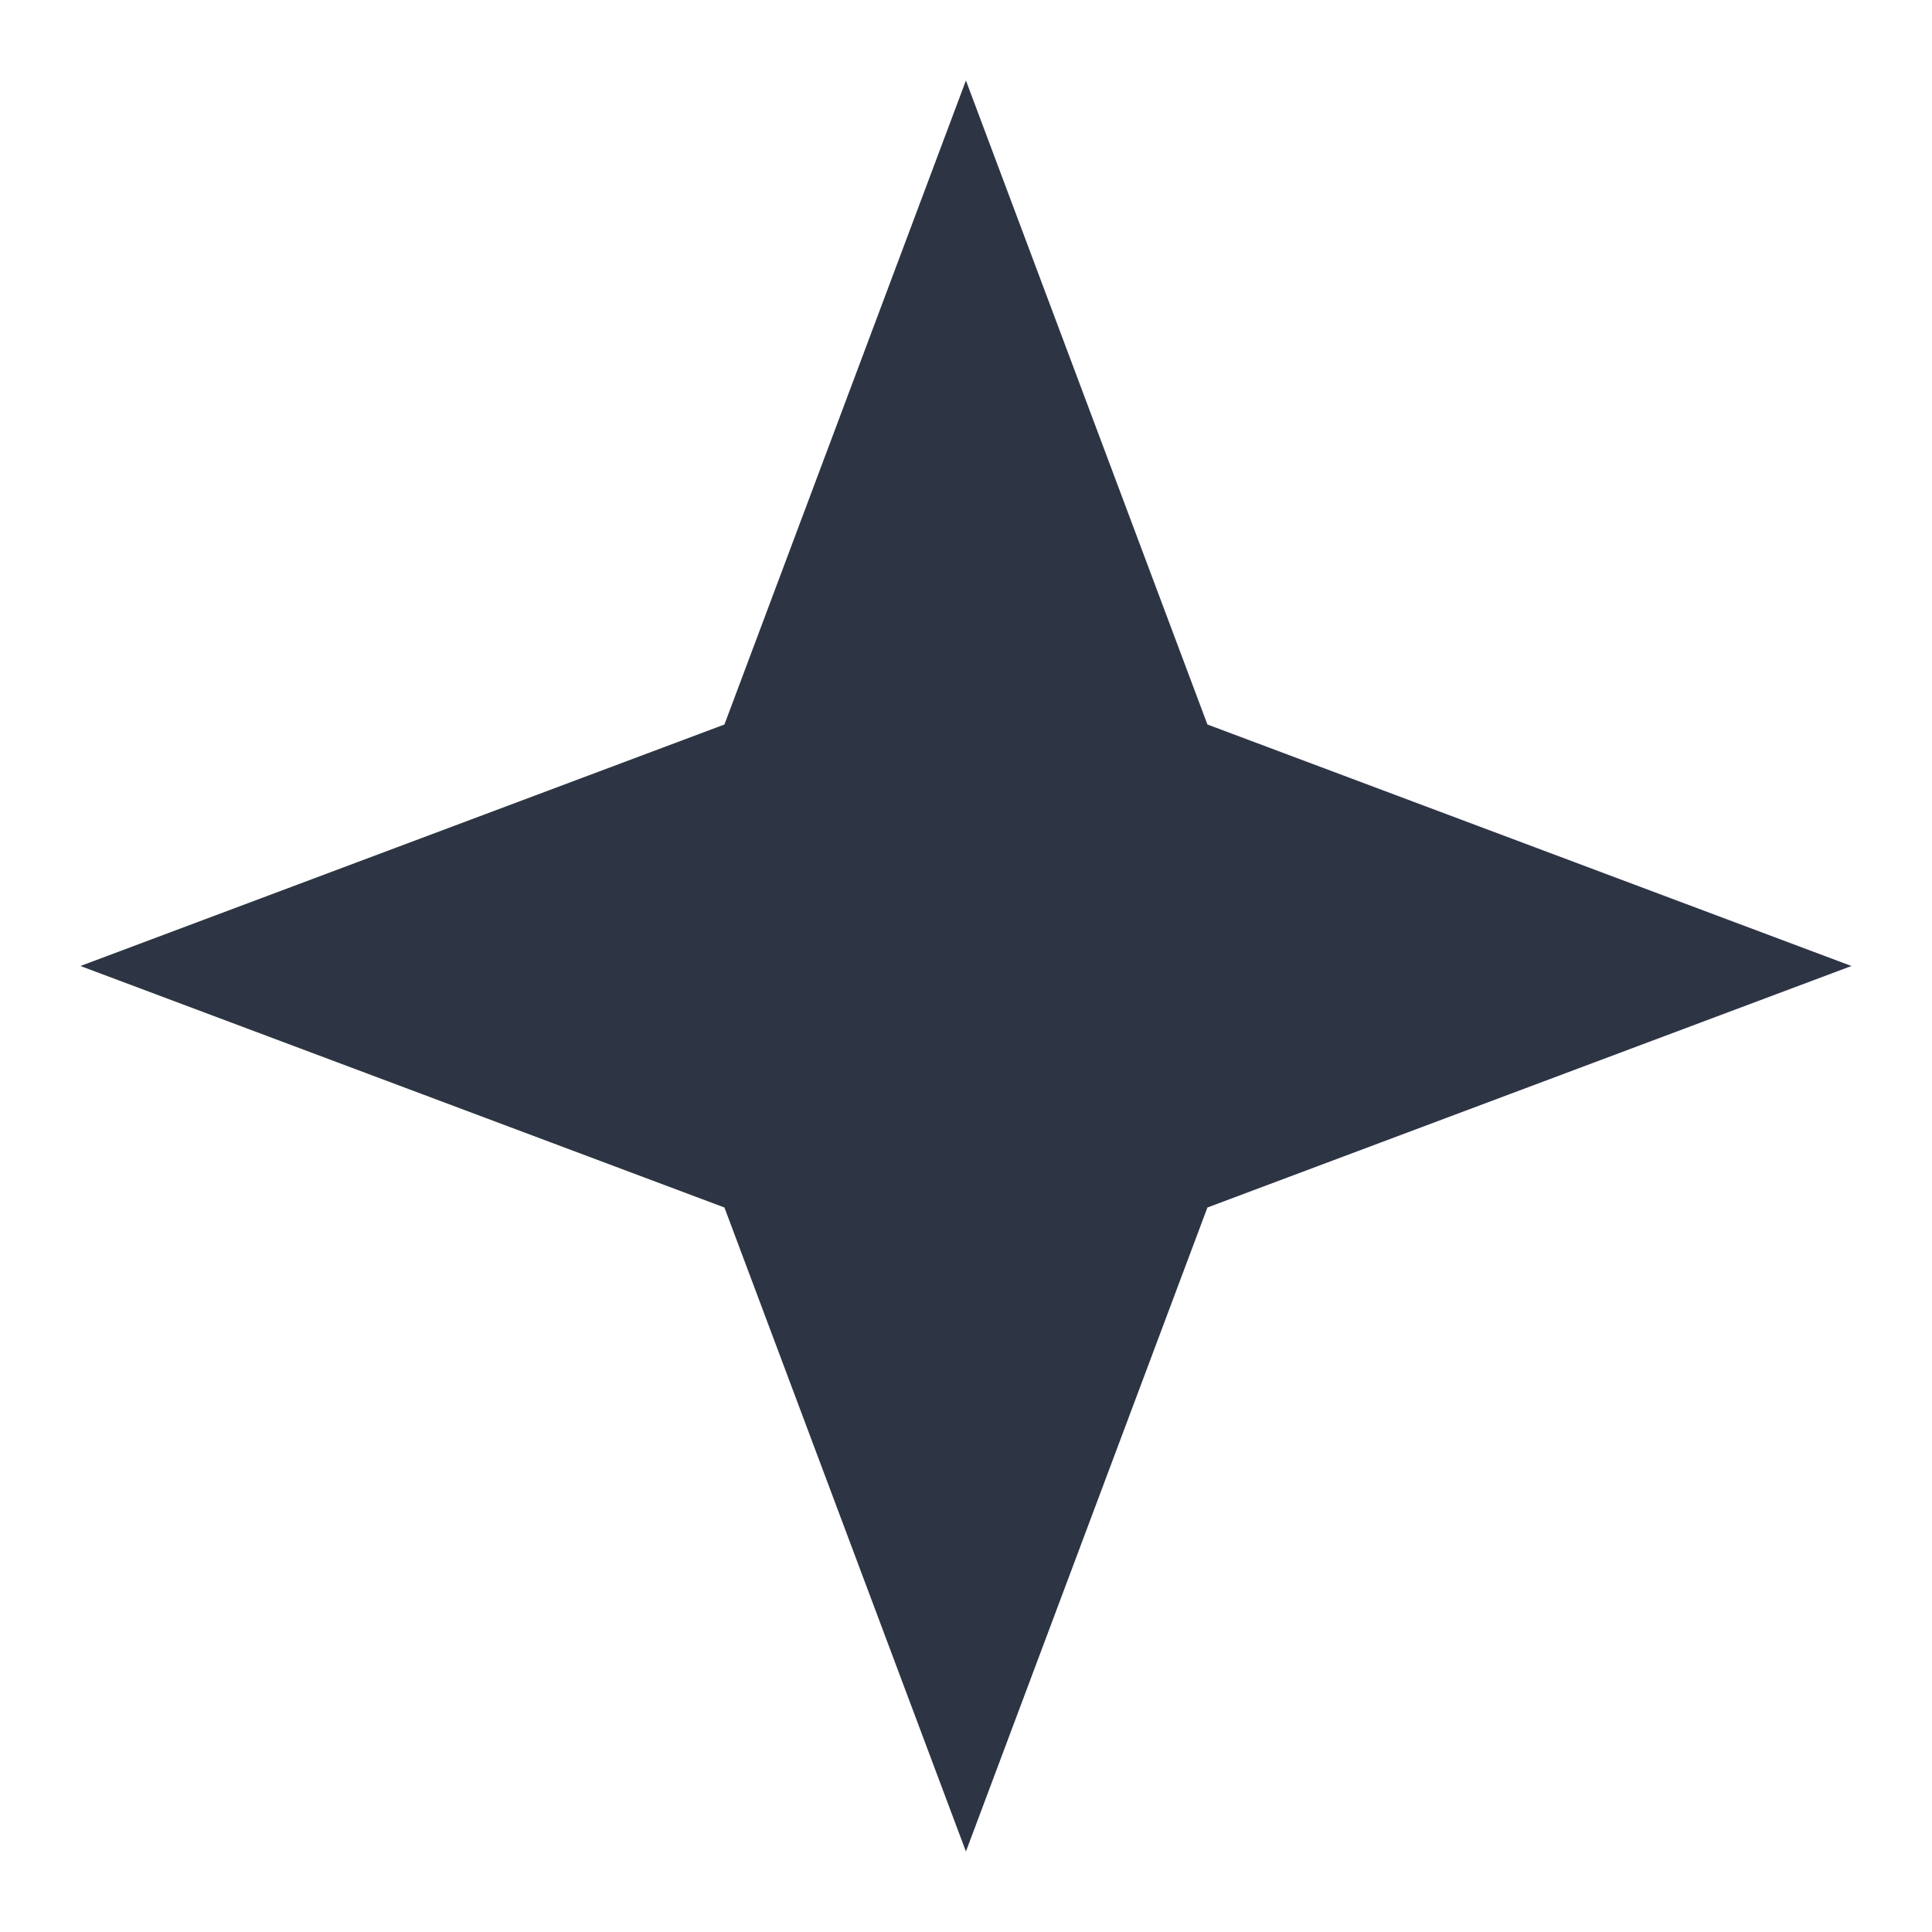<?xml version="1.0" encoding="UTF-8"?> <svg xmlns="http://www.w3.org/2000/svg" width="76" height="76" viewBox="0 0 76 76" fill="none"> <path d="M37.997 3.167L28.497 28.5L3.164 38L28.497 47.5L37.997 72.833L47.497 47.5L72.831 38L47.497 28.5L37.997 3.167Z" fill="#2D3444"></path> </svg> 